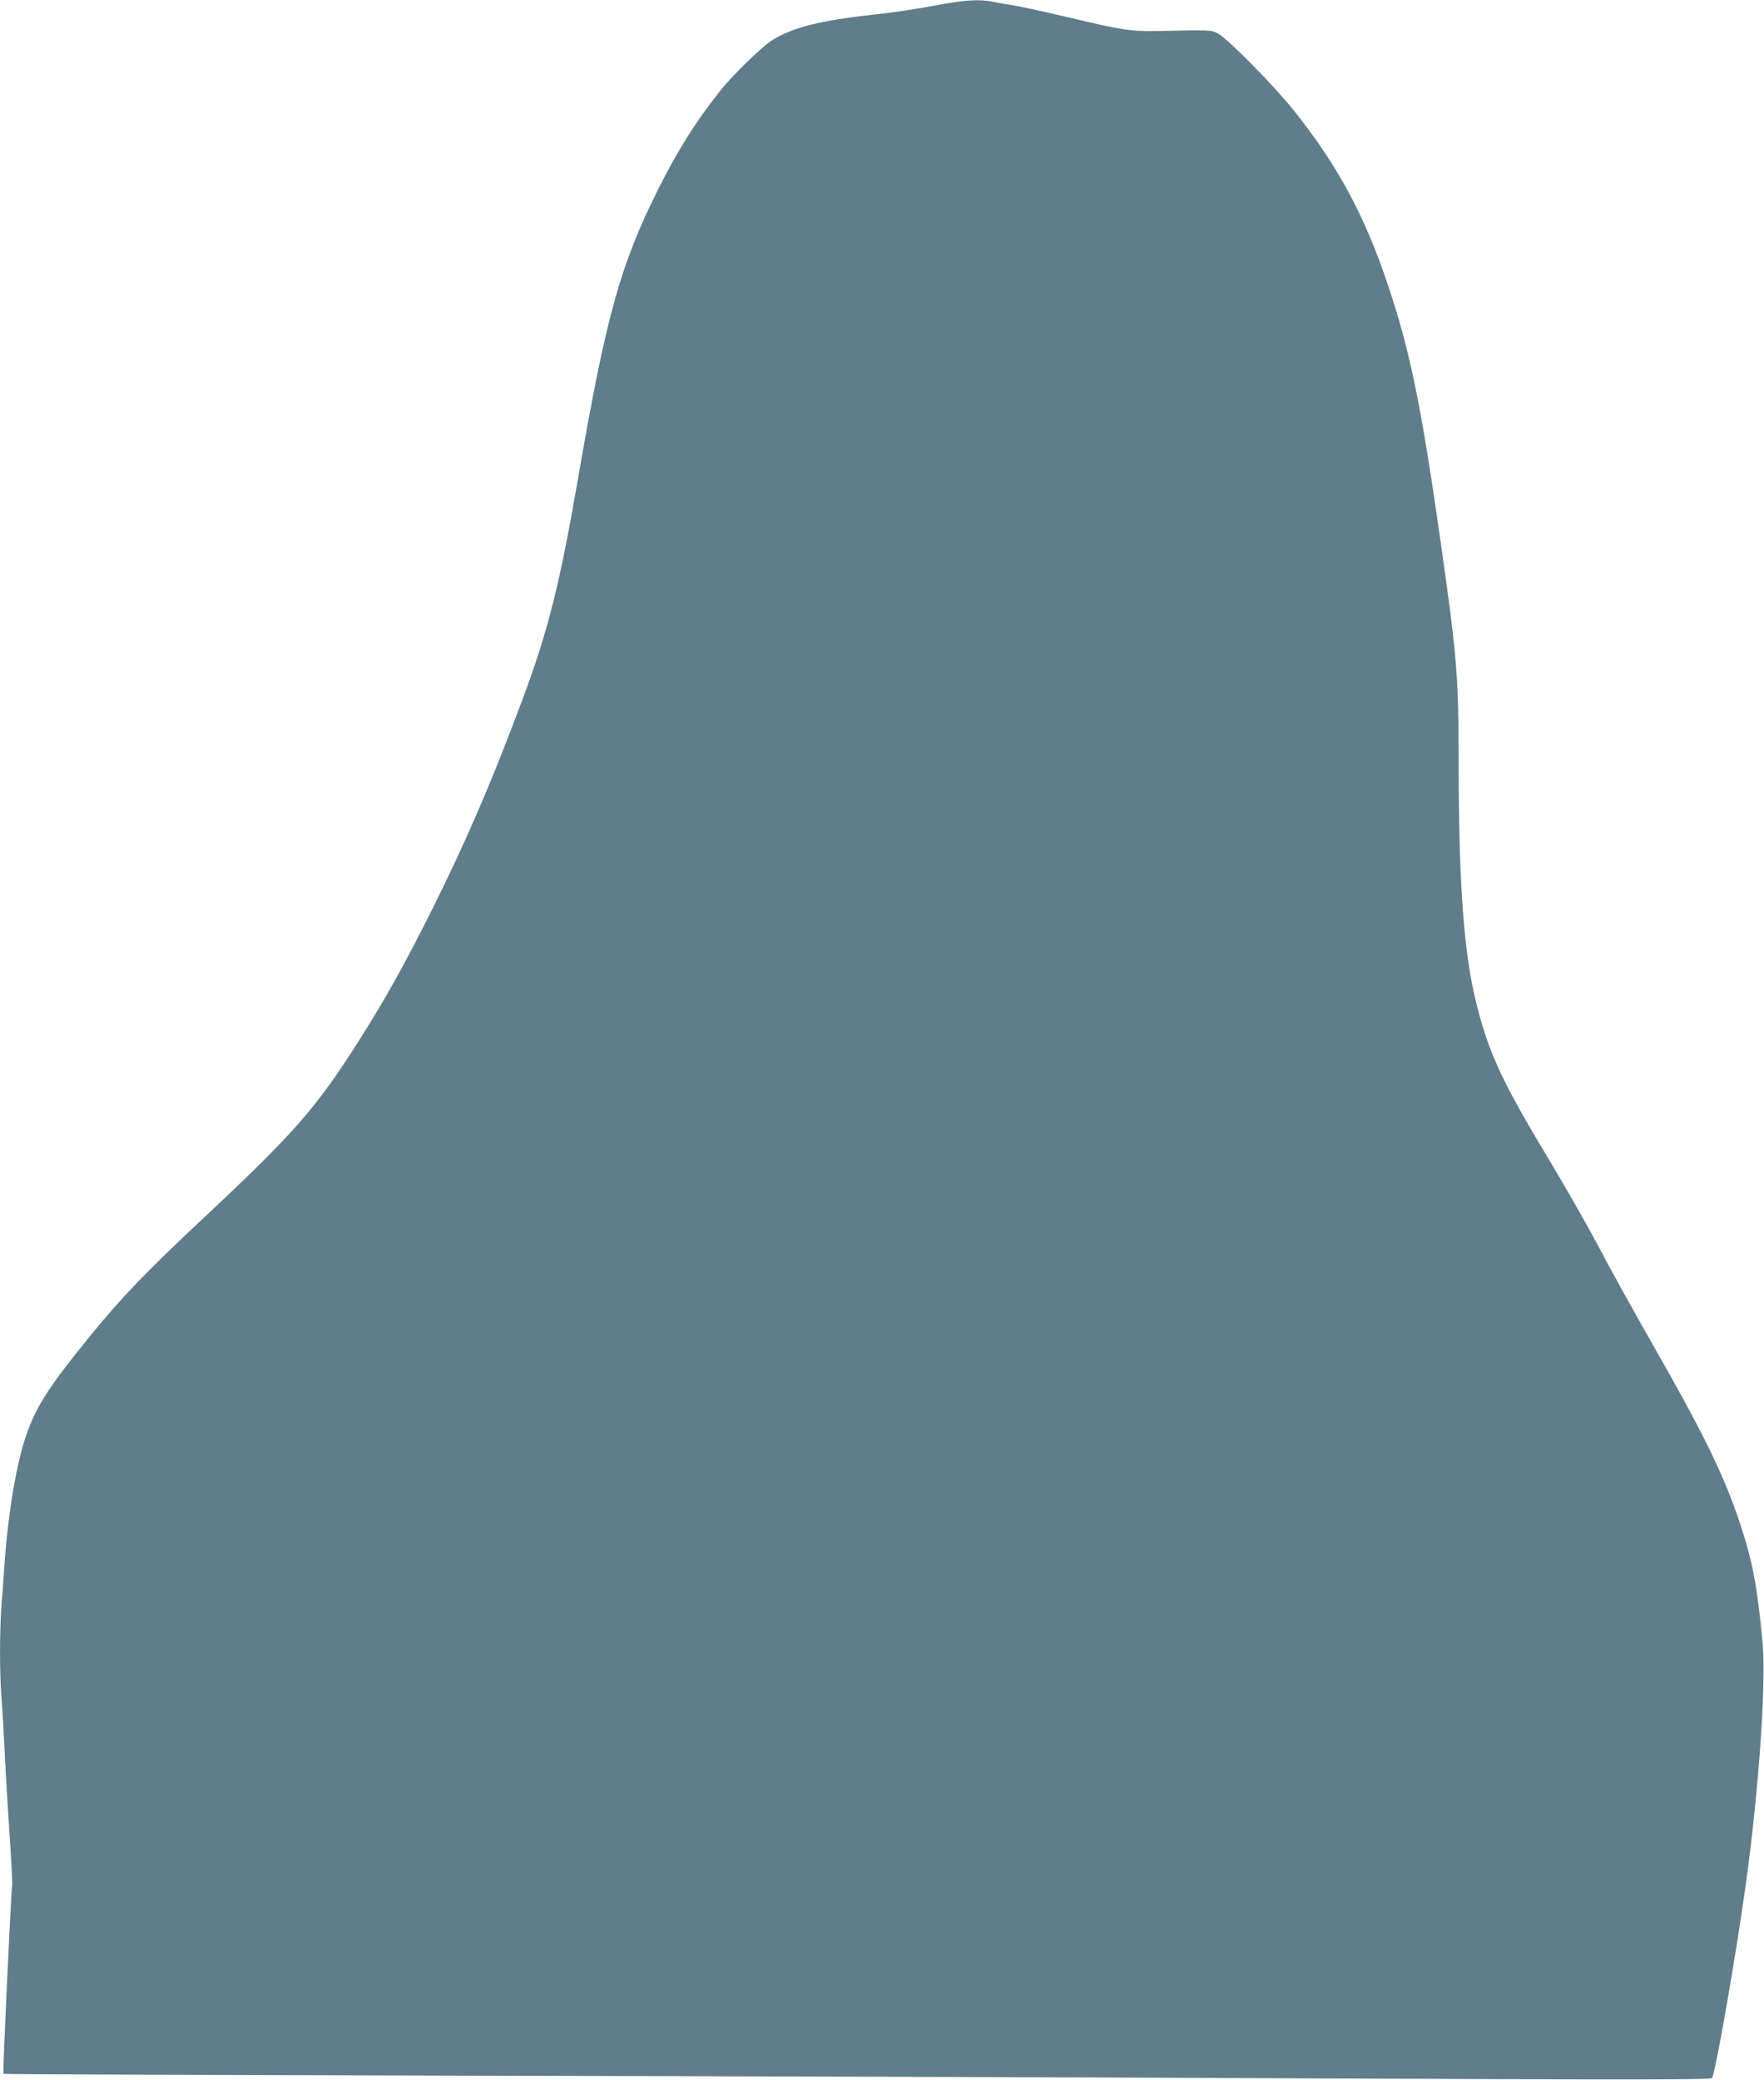 <?xml version="1.0" standalone="no"?>
<!DOCTYPE svg PUBLIC "-//W3C//DTD SVG 20010904//EN"
 "http://www.w3.org/TR/2001/REC-SVG-20010904/DTD/svg10.dtd">
<svg version="1.0" xmlns="http://www.w3.org/2000/svg"
 width="1086pt" height="1280pt" viewBox="0 0 1086 1280"
 preserveAspectRatio="xMidYMid meet">
<g transform="translate(0,1280) scale(0.1,-0.1)"
fill="#607d8b" stroke="none">
<path d="M5750 12765 c-96 -19 -260 -43 -365 -54 -332 -37 -494 -77 -621 -152
-66 -38 -251 -217 -335 -324 -146 -184 -258 -362 -378 -602 -233 -465 -321
-783 -495 -1793 -110 -636 -182 -922 -336 -1336 -186 -500 -347 -875 -561
-1304 -170 -339 -283 -542 -443 -795 -270 -426 -402 -577 -971 -1109 -357
-335 -495 -479 -697 -727 -248 -305 -325 -424 -387 -604 -57 -162 -108 -459
-131 -760 -5 -77 -14 -200 -20 -274 -13 -170 -13 -439 0 -589 5 -65 14 -220
20 -347 6 -126 20 -354 30 -506 11 -152 17 -284 15 -295 -7 -31 -59 -1153 -54
-1158 2 -3 1262 -7 2799 -11 1537 -3 3901 -10 5254 -17 2024 -9 2460 -8 2466
2 22 35 149 763 209 1200 80 577 125 1236 102 1484 -33 348 -63 505 -141 737
-99 295 -223 548 -541 1104 -116 204 -263 469 -326 590 -64 121 -197 355 -296
520 -298 494 -380 670 -456 972 -79 312 -110 732 -111 1493 0 529 -10 645
-110 1350 -120 844 -189 1181 -325 1585 -142 426 -311 739 -578 1073 -123 155
-416 451 -472 478 -42 20 -51 20 -365 13 -168 -3 -221 5 -560 86 -124 29 -268
61 -320 70 -52 8 -117 20 -143 25 -79 16 -172 10 -357 -25z"/>
</g>
</svg>
